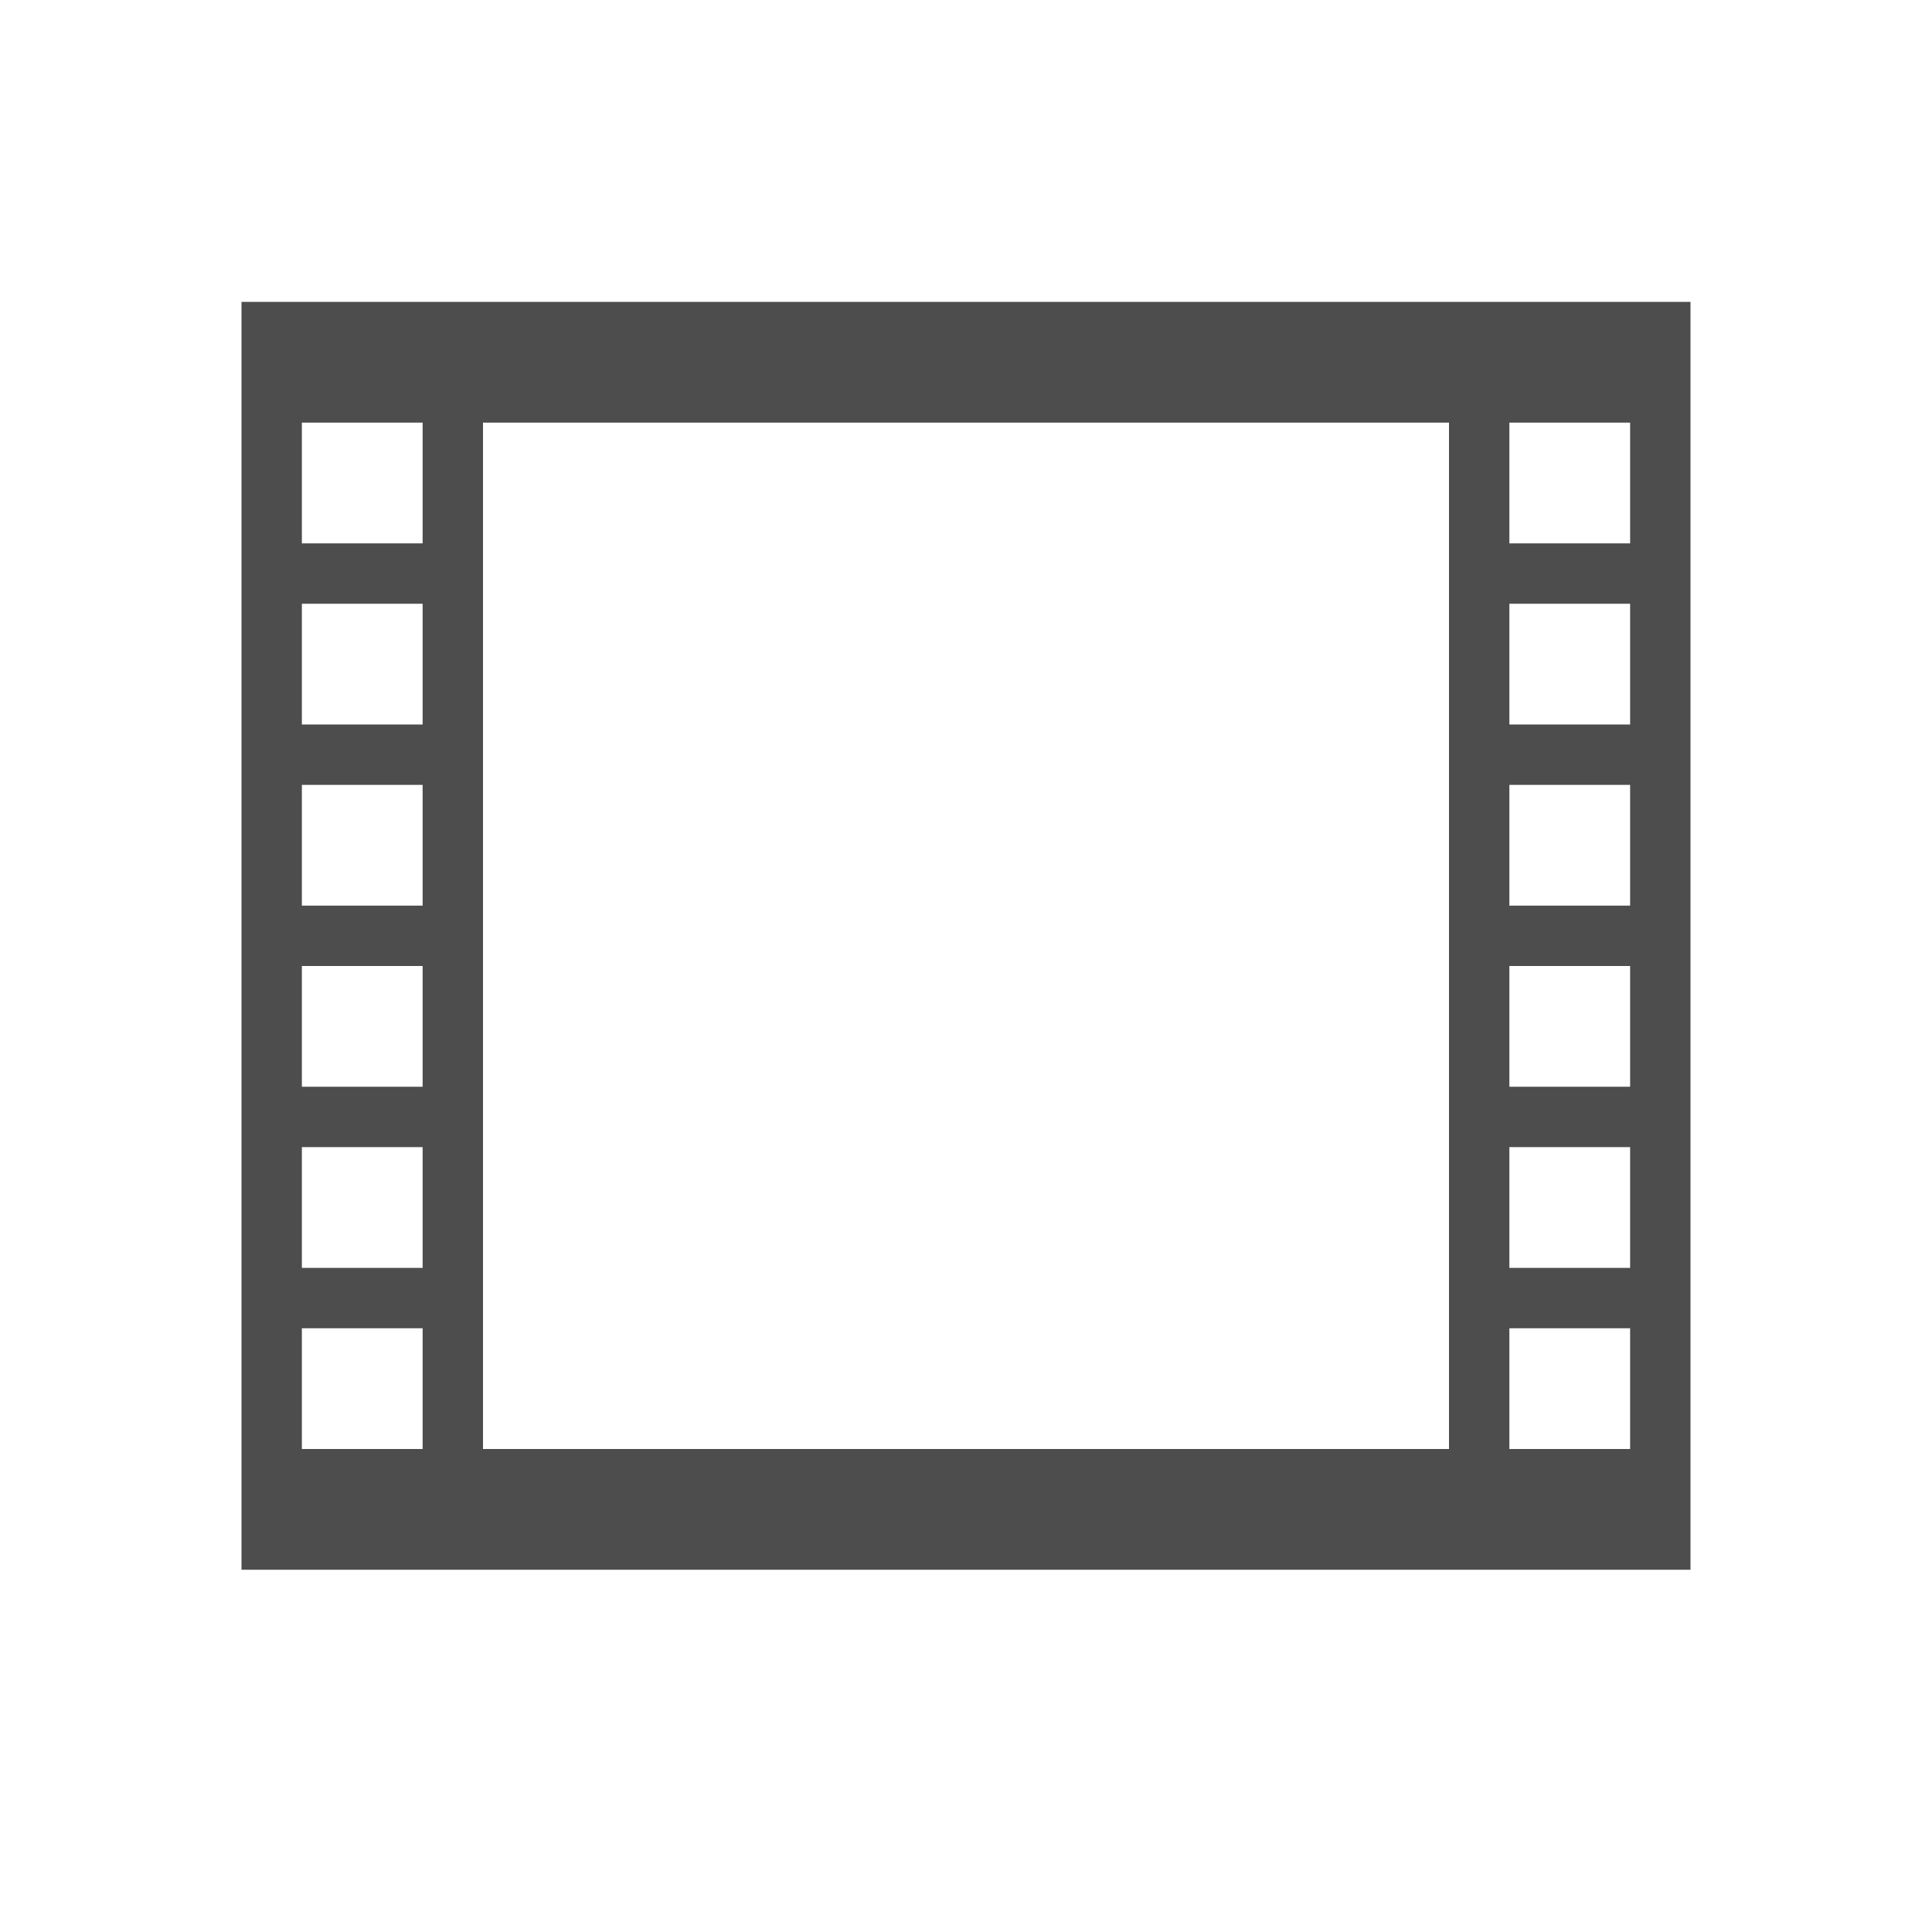 <svg xmlns="http://www.w3.org/2000/svg" viewBox="0 0 32 32">
 <path 
     style="fill:#4d4d4d" 
     d="M 4 5 L 4 7 L 4 25.5 L 4 26 L 28 26 L 28 7 L 28 5 L 4 5 z M 5 7 L 7 7 L 7 9 L 5 9 L 5 7 z M 8 7 L 24 7 L 24 24 L 8 24 L 8 7 z M 25 7 L 27 7 L 27 9 L 25 9 L 25 7 z M 5 10 L 7 10 L 7 12 L 5 12 L 5 10 z M 25 10 L 27 10 L 27 12 L 25 12 L 25 10 z M 5 13 L 7 13 L 7 15 L 5 15 L 5 13 z M 25 13 L 27 13 L 27 15 L 25 15 L 25 13 z M 5 16 L 7 16 L 7 18 L 5 18 L 5 16 z M 25 16 L 27 16 L 27 18 L 25 18 L 25 16 z M 5 19 L 7 19 L 7 21 L 5 21 L 5 19 z M 25 19 L 27 19 L 27 21 L 25 21 L 25 19 z M 5 22 L 7 22 L 7 24 L 5 24 L 5 22 z M 25 22 L 27 22 L 27 24 L 25 24 L 25 22 z "
     />
</svg>
